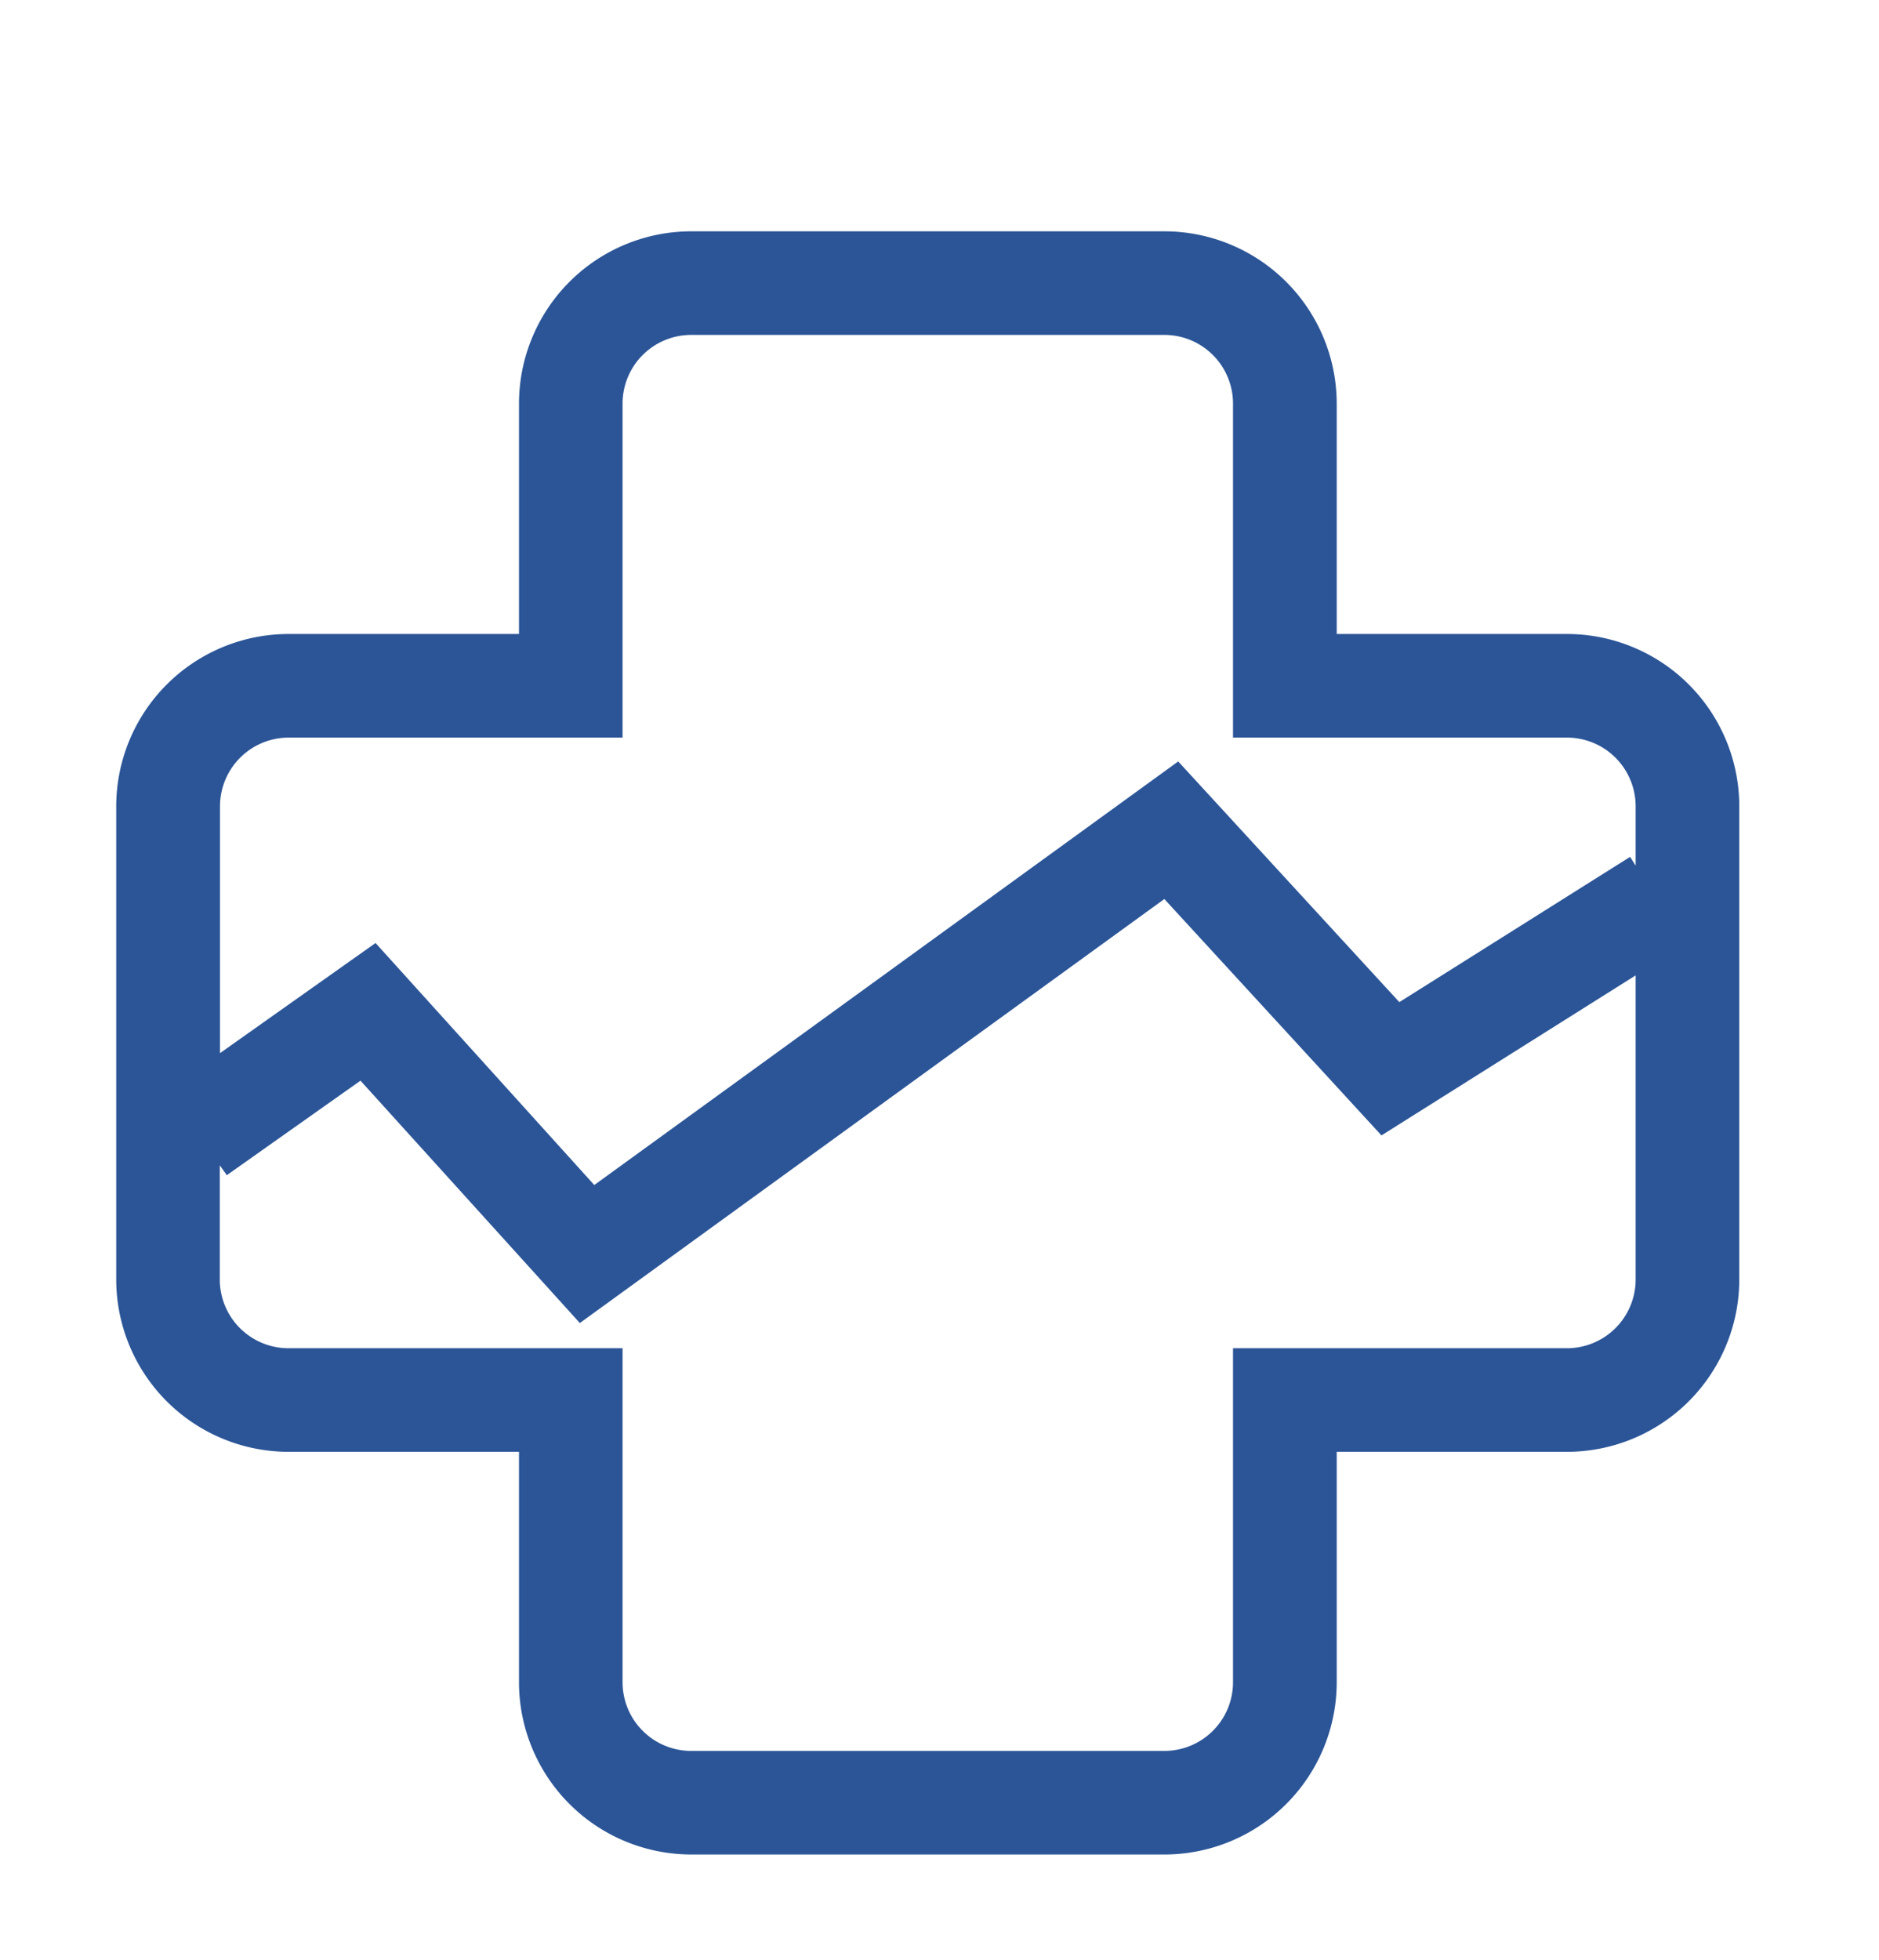 <svg xmlns="http://www.w3.org/2000/svg" viewBox="0 0 267.08 278.51"><defs><style>.cls-1{fill:#2b5597;}.cls-2{fill:none;}</style></defs><g id="Layer_2" data-name="Layer 2"><g id="Layer_1-2" data-name="Layer 1"><path class="cls-1" d="M222.73,90.09H190V57.34a24.51,24.51,0,0,0-24.48-24.47H98.25A24.5,24.5,0,0,0,73.77,57.34V90.09H41a24.51,24.51,0,0,0-24.48,24.48v67.25A24.51,24.51,0,0,0,41,206.3H73.77v32.75a24.5,24.5,0,0,0,24.48,24.47h67.26A24.5,24.5,0,0,0,190,239V206.3h32.74a24.51,24.51,0,0,0,24.48-24.48V114.56A24.5,24.5,0,0,0,222.73,90.09ZM41,104.81H88.49V57.34a9.76,9.76,0,0,1,9.76-9.75h67.26a9.76,9.76,0,0,1,9.75,9.75v47.47h47.47a9.77,9.77,0,0,1,9.76,9.75V123l-.79-1.24-32.8,20.64-31.43-34.2-83,60.19L53.38,134,31.27,149.65V114.57A9.77,9.77,0,0,1,41,104.81Zm181.7,86.77H175.26v47.47a9.76,9.76,0,0,1-9.75,9.75H98.25a9.76,9.76,0,0,1-9.76-9.75V191.58H41a9.77,9.77,0,0,1-9.76-9.76V165.59l1,1.4,19-13.43L82.42,188l83.08-60.25,30.86,33.59,36.13-22.74v43.2A9.77,9.77,0,0,1,222.73,191.58Z"/><rect class="cls-2" width="267.08" height="278.51"/></g></g></svg>